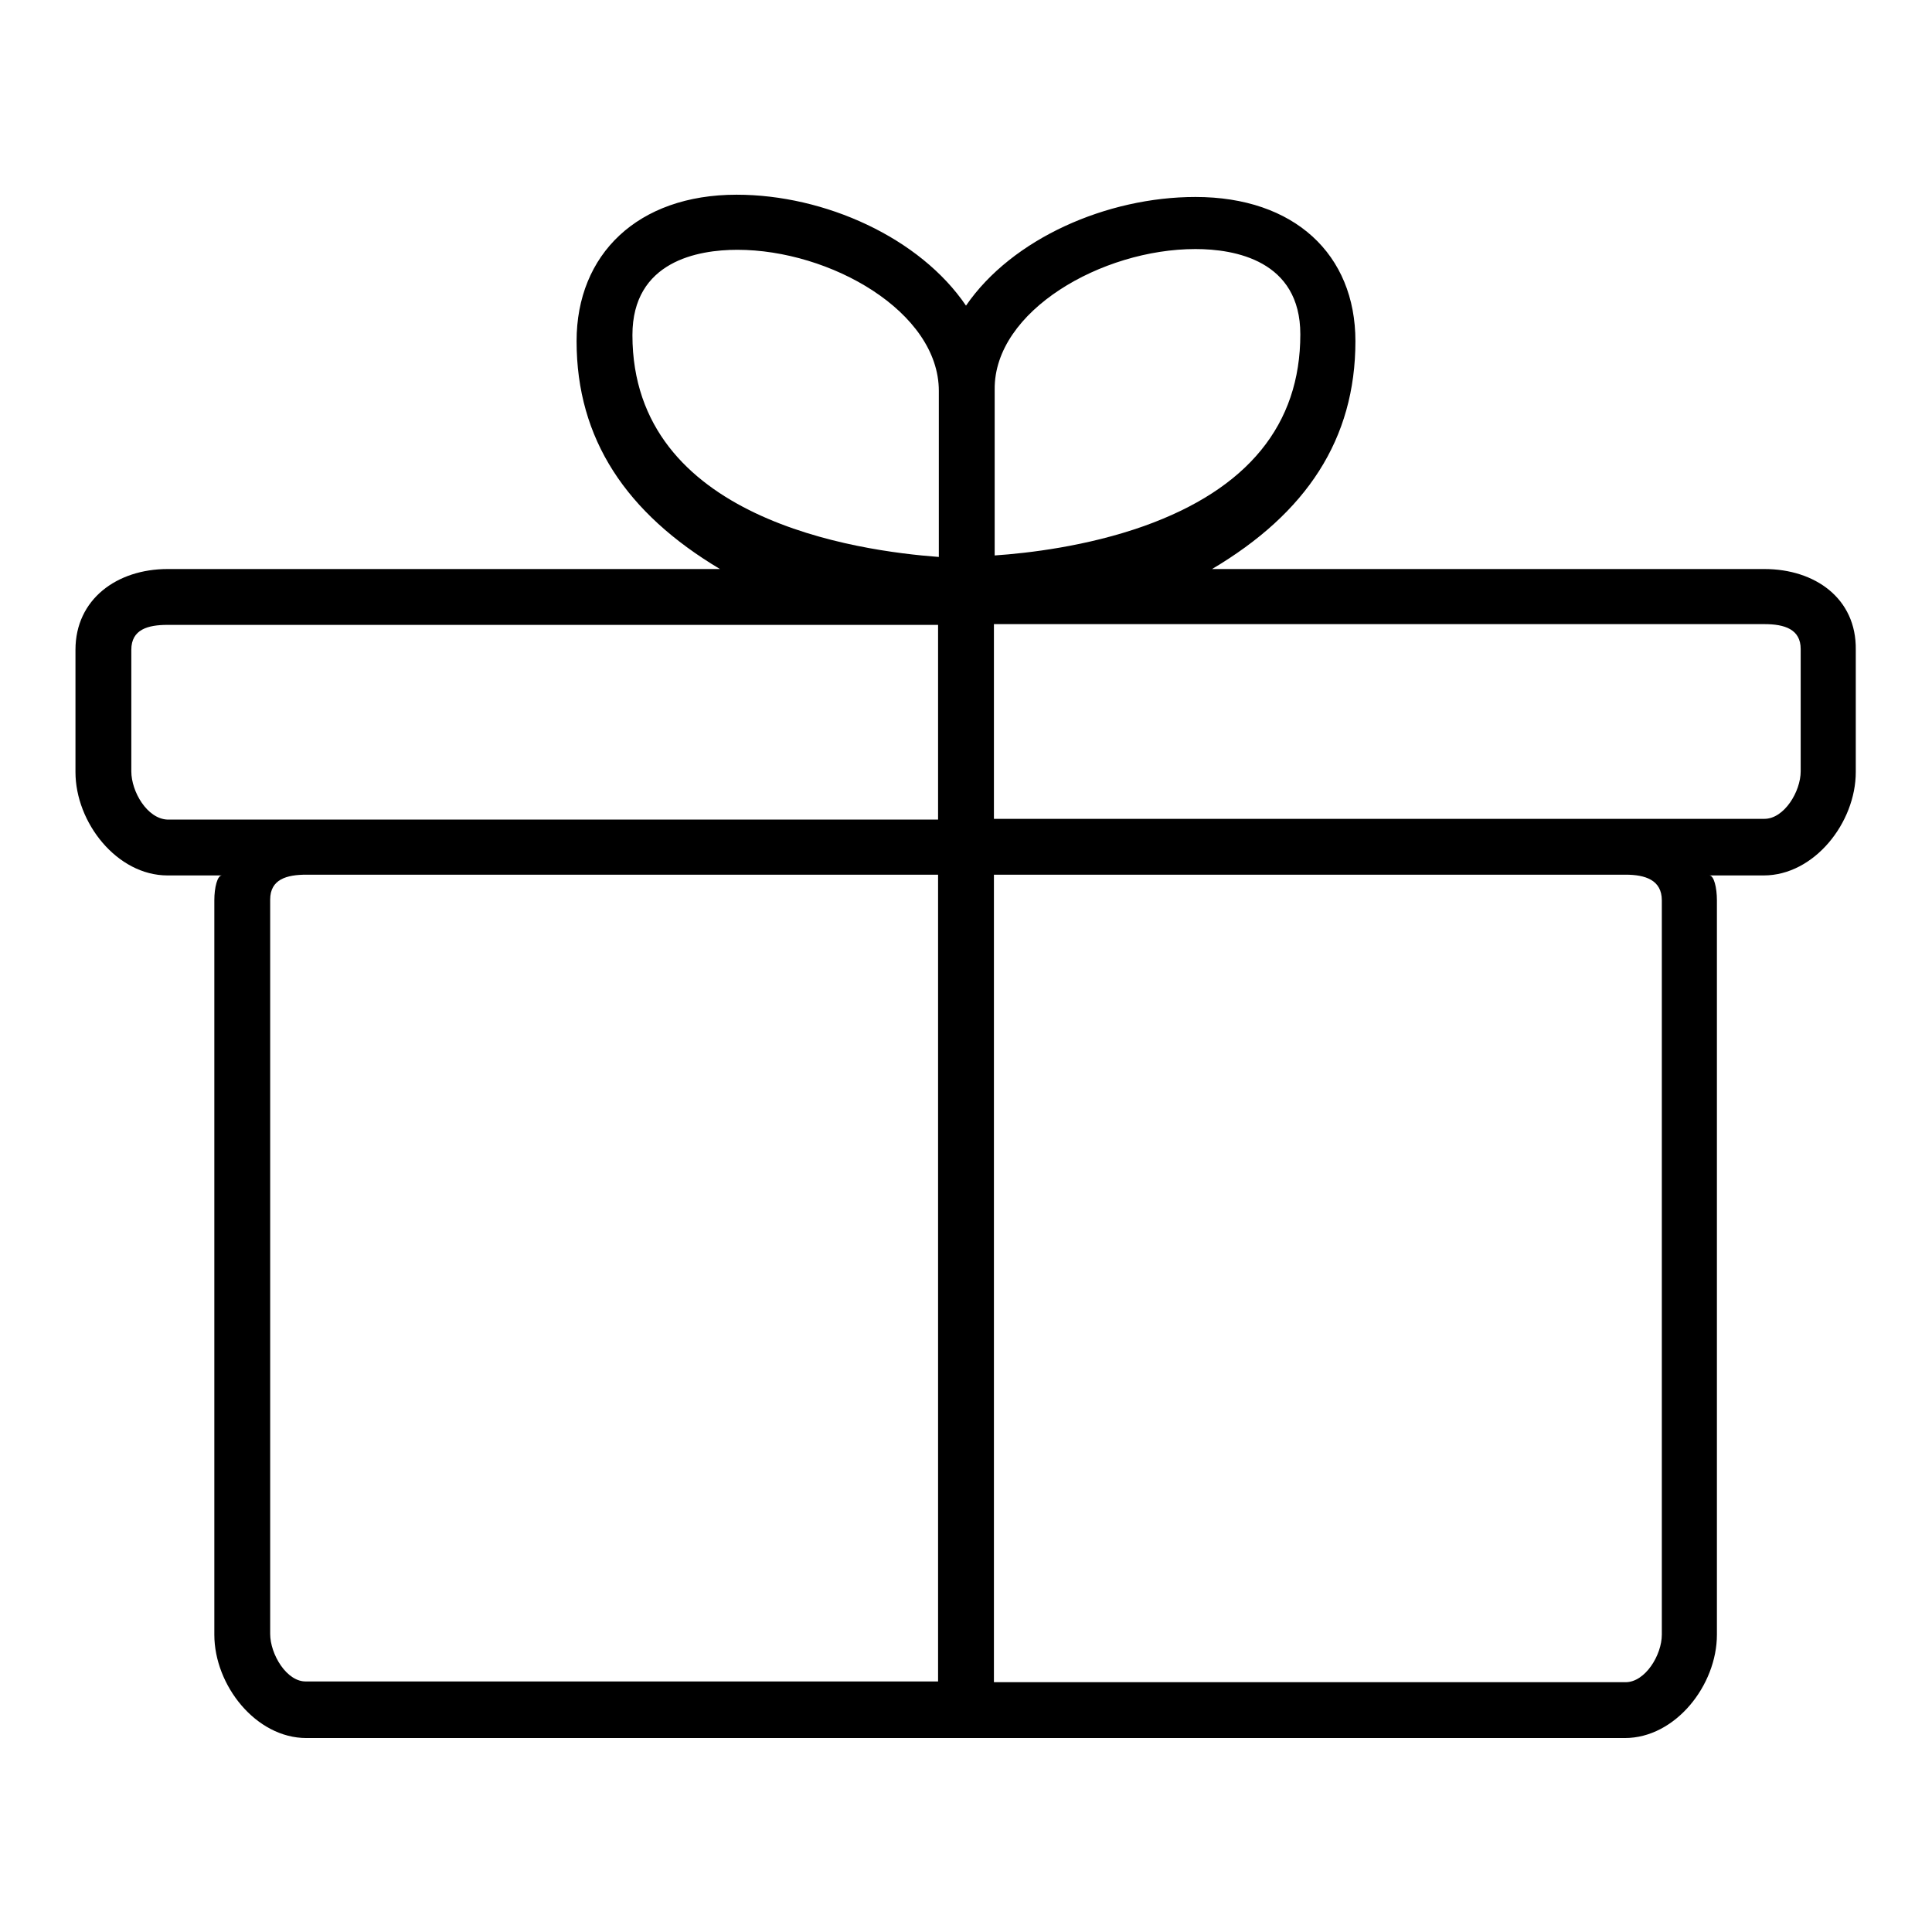 <?xml version="1.0" encoding="utf-8"?>
<!-- Svg Vector Icons : http://www.onlinewebfonts.com/icon -->
<!DOCTYPE svg PUBLIC "-//W3C//DTD SVG 1.1//EN" "http://www.w3.org/Graphics/SVG/1.1/DTD/svg11.dtd">
<svg version="1.1" xmlns="http://www.w3.org/2000/svg" xmlns:xlink="http://www.w3.org/1999/xlink" x="0px" y="0px" viewBox="0 0 256 256" enable-background="new 0 0 256 256" xml:space="preserve">
<g> <path fill="#000000" d="M233.8,75.4h-73.2c12.5-7.4,19-17.2,19-30.2c0-11.5-8.1-19.1-21.2-19.1c-11.7,0-24.3,5.5-30.4,14.4 c-6.1-9-18.7-14.7-30.4-14.7c-13.1,0-21.2,7.9-21.2,19.4c0,13,6.6,22.8,19,30.2H22.2c-6.7,0-12.2,4-12.2,10.7v16.2 c0,6.7,5.5,13.7,12.2,13.7h7.2c-0.6,0-1,1.6-1,3.3v97.3c0,6.7,5.5,13.7,12.2,13.7h174.7c6.7,0,12.2-7,12.2-13.7v-97.3 c0-1.7-0.4-3.3-1-3.3h7.2c6.7,0,12.2-7,12.2-13.7V86.1C246,79.3,240.5,75.4,233.8,75.4z M158.4,33c5.2,0,13.9,1.5,13.9,11.3 c0,12-7,20.5-20.7,25.4c-7.6,2.7-15.4,3.6-19.8,3.9v-22C131.7,41.2,146,33,158.4,33z M83.8,44.4c0-9.8,8.7-11.3,13.9-11.3 c12.3,0,26.7,8.2,26.7,18.7v22C113.7,73,83.8,68.9,83.8,44.4z M17.4,102.2V86.1c0-2.7,2.2-3.3,4.8-3.3h102.1v25.8H40.6H22.2 C19.5,108.5,17.4,104.9,17.4,102.2z M35.8,216.5v-97.3c0-2.7,2.2-3.3,4.8-3.3h83.7v106.9H40.6C38,222.9,35.8,219.2,35.8,216.5z  M220.2,119.3v97.3c0,2.7-2.2,6.3-4.8,6.3h-83.7V115.9h83.7C218,115.9,220.2,116.6,220.2,119.3z M238.6,102.2 c0,2.7-2.2,6.3-4.8,6.3h-18.4h-83.7V82.7h102.1c2.7,0,4.8,0.7,4.8,3.3V102.2z"/></g>
</svg>